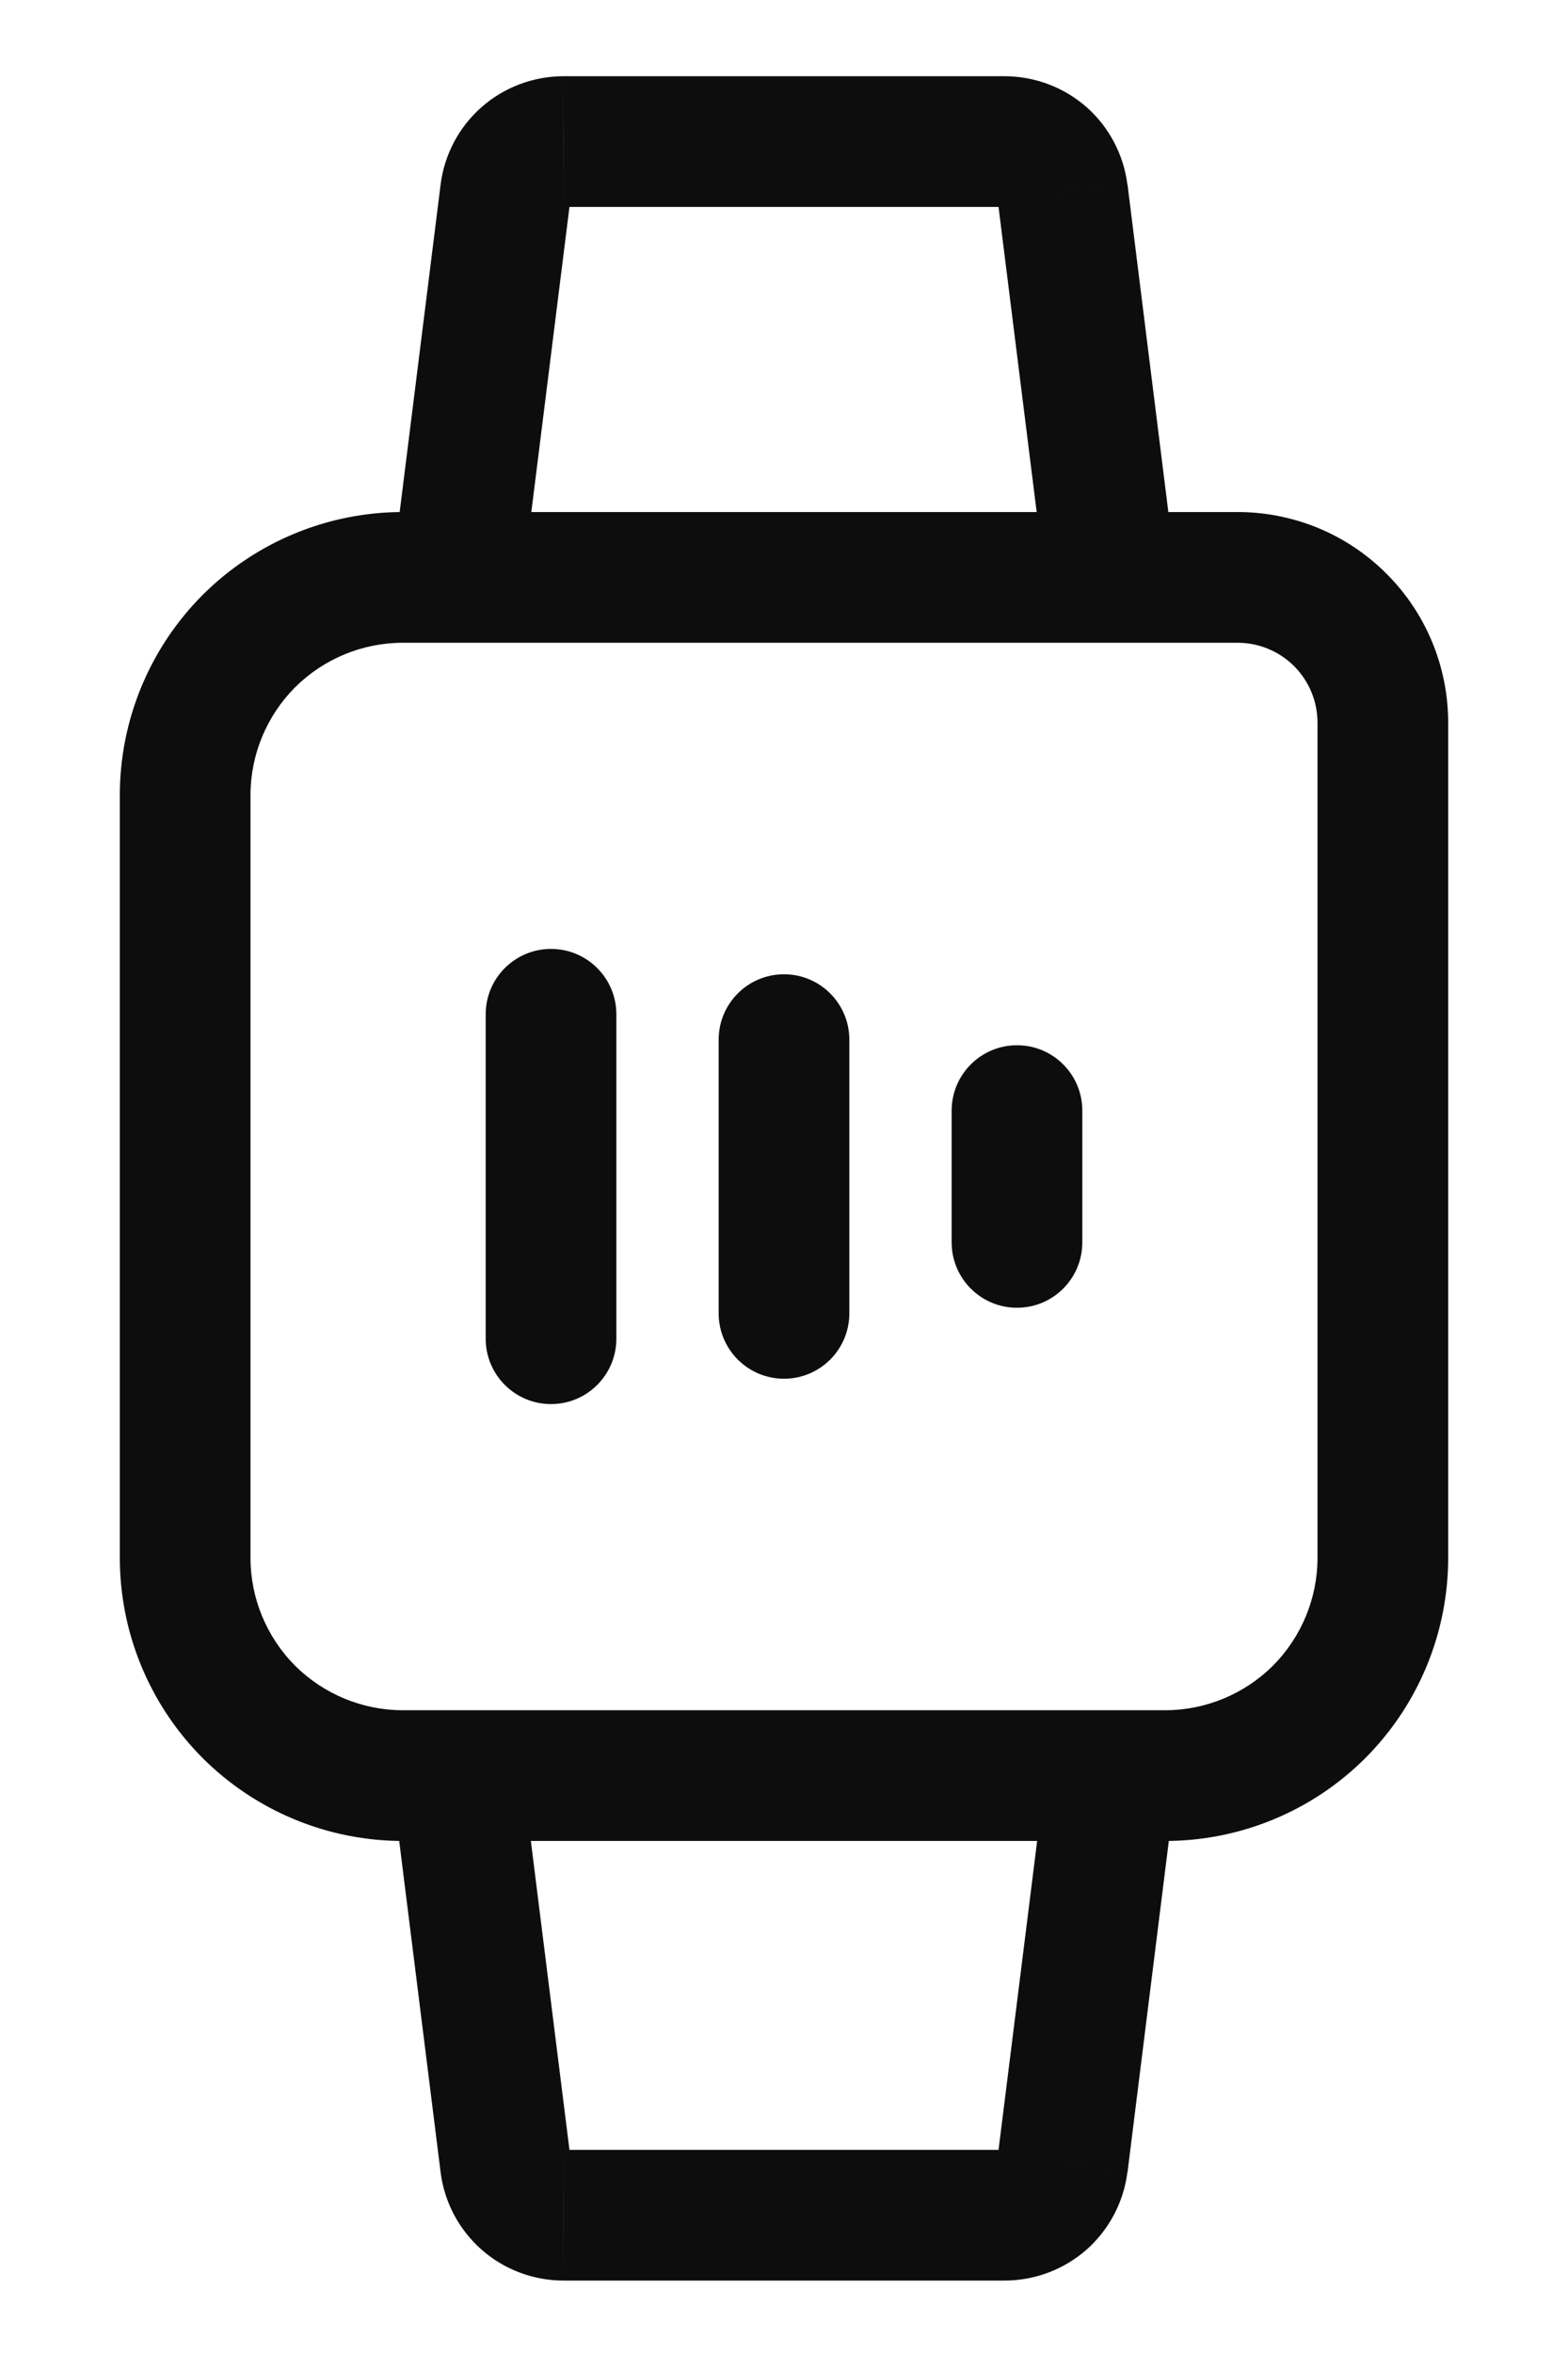 <svg width="12" height="18" viewBox="0 0 12 18" fill="none" xmlns="http://www.w3.org/2000/svg">
<path d="M3.083 4.417V3.917V4.417ZM1.417 11.917H0.917H1.417ZM3.004 4.355C2.97 4.629 3.164 4.878 3.438 4.913C3.712 4.947 3.962 4.753 3.996 4.479L3.004 4.355ZM3.868 1.474L3.372 1.411L3.372 1.412L3.868 1.474ZM4.311 1.083V0.583L4.31 0.583L4.311 1.083ZM7.69 1.083L7.69 0.583H7.69V1.083ZM8.132 1.474L8.629 1.412L8.628 1.411L8.132 1.474ZM8.004 4.479C8.038 4.753 8.288 4.947 8.562 4.913C8.836 4.878 9.03 4.629 8.996 4.355L8.004 4.479ZM8.996 13.674C9.03 13.4 8.836 13.15 8.562 13.116C8.288 13.082 8.038 13.276 8.004 13.55L8.996 13.674ZM8.132 16.555L8.628 16.618L8.629 16.617L8.132 16.555ZM7.69 16.946V17.446L7.69 17.446L7.69 16.946ZM4.311 16.946L4.31 17.446H4.311V16.946ZM3.868 16.555L3.372 16.617L3.372 16.618L3.868 16.555ZM3.996 13.55C3.962 13.276 3.712 13.082 3.438 13.116C3.164 13.15 2.97 13.4 3.004 13.674L3.996 13.55ZM4.717 7.759C4.717 7.483 4.493 7.259 4.217 7.259C3.941 7.259 3.717 7.483 3.717 7.759H4.717ZM3.717 10.241C3.717 10.517 3.941 10.741 4.217 10.741C4.493 10.741 4.717 10.517 4.717 10.241H3.717ZM6.5 7.953C6.5 7.677 6.276 7.453 6 7.453C5.724 7.453 5.5 7.677 5.5 7.953H6.5ZM5.5 10.047C5.5 10.323 5.724 10.547 6 10.547C6.276 10.547 6.5 10.323 6.5 10.047H5.5ZM8.283 8.496C8.283 8.22 8.06 7.996 7.783 7.996C7.507 7.996 7.283 8.22 7.283 8.496H8.283ZM7.283 9.504C7.283 9.78 7.507 10.004 7.783 10.004C8.06 10.004 8.283 9.78 8.283 9.504H7.283ZM3.083 4.917H9.471V3.917H3.083V4.917ZM9.471 4.917C9.633 4.917 9.789 4.981 9.904 5.096L10.611 4.389C10.309 4.086 9.899 3.917 9.471 3.917V4.917ZM9.904 5.096C10.019 5.211 10.083 5.367 10.083 5.529H11.083C11.083 5.101 10.914 4.691 10.611 4.389L9.904 5.096ZM10.083 5.529V11.917H11.083V5.529H10.083ZM10.083 11.917C10.083 12.226 9.96 12.523 9.742 12.742L10.449 13.449C10.855 13.042 11.083 12.491 11.083 11.917H10.083ZM9.742 12.742C9.523 12.96 9.226 13.083 8.917 13.083V14.083C9.491 14.083 10.043 13.855 10.449 13.449L9.742 12.742ZM8.917 13.083H3.083V14.083H8.917V13.083ZM3.083 13.083C2.774 13.083 2.477 12.96 2.258 12.742L1.551 13.449C1.958 13.855 2.509 14.083 3.083 14.083V13.083ZM2.258 12.742C2.04 12.523 1.917 12.226 1.917 11.917H0.917C0.917 12.491 1.145 13.042 1.551 13.449L2.258 12.742ZM1.917 11.917V6.083H0.917V11.917H1.917ZM1.917 6.083C1.917 5.774 2.04 5.477 2.258 5.258L1.551 4.551C1.145 4.958 0.917 5.509 0.917 6.083H1.917ZM2.258 5.258C2.477 5.04 2.774 4.917 3.083 4.917V3.917C2.509 3.917 1.958 4.145 1.551 4.551L2.258 5.258ZM3.996 4.479L4.364 1.536L3.372 1.412L3.004 4.355L3.996 4.479ZM4.364 1.537C4.362 1.55 4.356 1.561 4.346 1.57L3.685 0.82C3.512 0.972 3.401 1.183 3.372 1.411L4.364 1.537ZM4.346 1.57C4.337 1.579 4.324 1.583 4.311 1.583L4.31 0.583C4.08 0.584 3.857 0.668 3.685 0.82L4.346 1.57ZM4.311 1.583H7.69V0.583H4.311V1.583ZM7.689 1.583C7.676 1.583 7.664 1.579 7.654 1.57L8.316 0.82C8.143 0.668 7.921 0.584 7.69 0.583L7.689 1.583ZM7.654 1.57C7.644 1.561 7.638 1.55 7.636 1.537L8.628 1.411C8.599 1.183 8.488 0.972 8.316 0.82L7.654 1.57ZM7.636 1.536L8.004 4.479L8.996 4.355L8.629 1.412L7.636 1.536ZM8.004 13.55L7.636 16.493L8.629 16.617L8.996 13.674L8.004 13.55ZM7.636 16.492C7.638 16.479 7.644 16.468 7.654 16.459L8.316 17.209C8.488 17.056 8.599 16.846 8.628 16.618L7.636 16.492ZM7.654 16.459C7.664 16.451 7.676 16.446 7.689 16.446L7.69 17.446C7.921 17.445 8.143 17.361 8.316 17.209L7.654 16.459ZM7.69 16.446H4.311V17.446H7.69V16.446ZM4.311 16.446C4.324 16.446 4.337 16.451 4.346 16.459L3.685 17.209C3.857 17.361 4.08 17.445 4.31 17.446L4.311 16.446ZM4.346 16.459C4.356 16.468 4.362 16.479 4.364 16.492L3.372 16.618C3.401 16.846 3.512 17.056 3.685 17.209L4.346 16.459ZM4.364 16.493L3.996 13.55L3.004 13.674L3.372 16.617L4.364 16.493ZM3.717 7.759V10.241H4.717V7.759H3.717ZM5.5 7.953V10.047H6.5V7.953H5.5ZM7.283 8.496V9.504H8.283V8.496H7.283Z" fill="#0D0D0D"/>
</svg>
